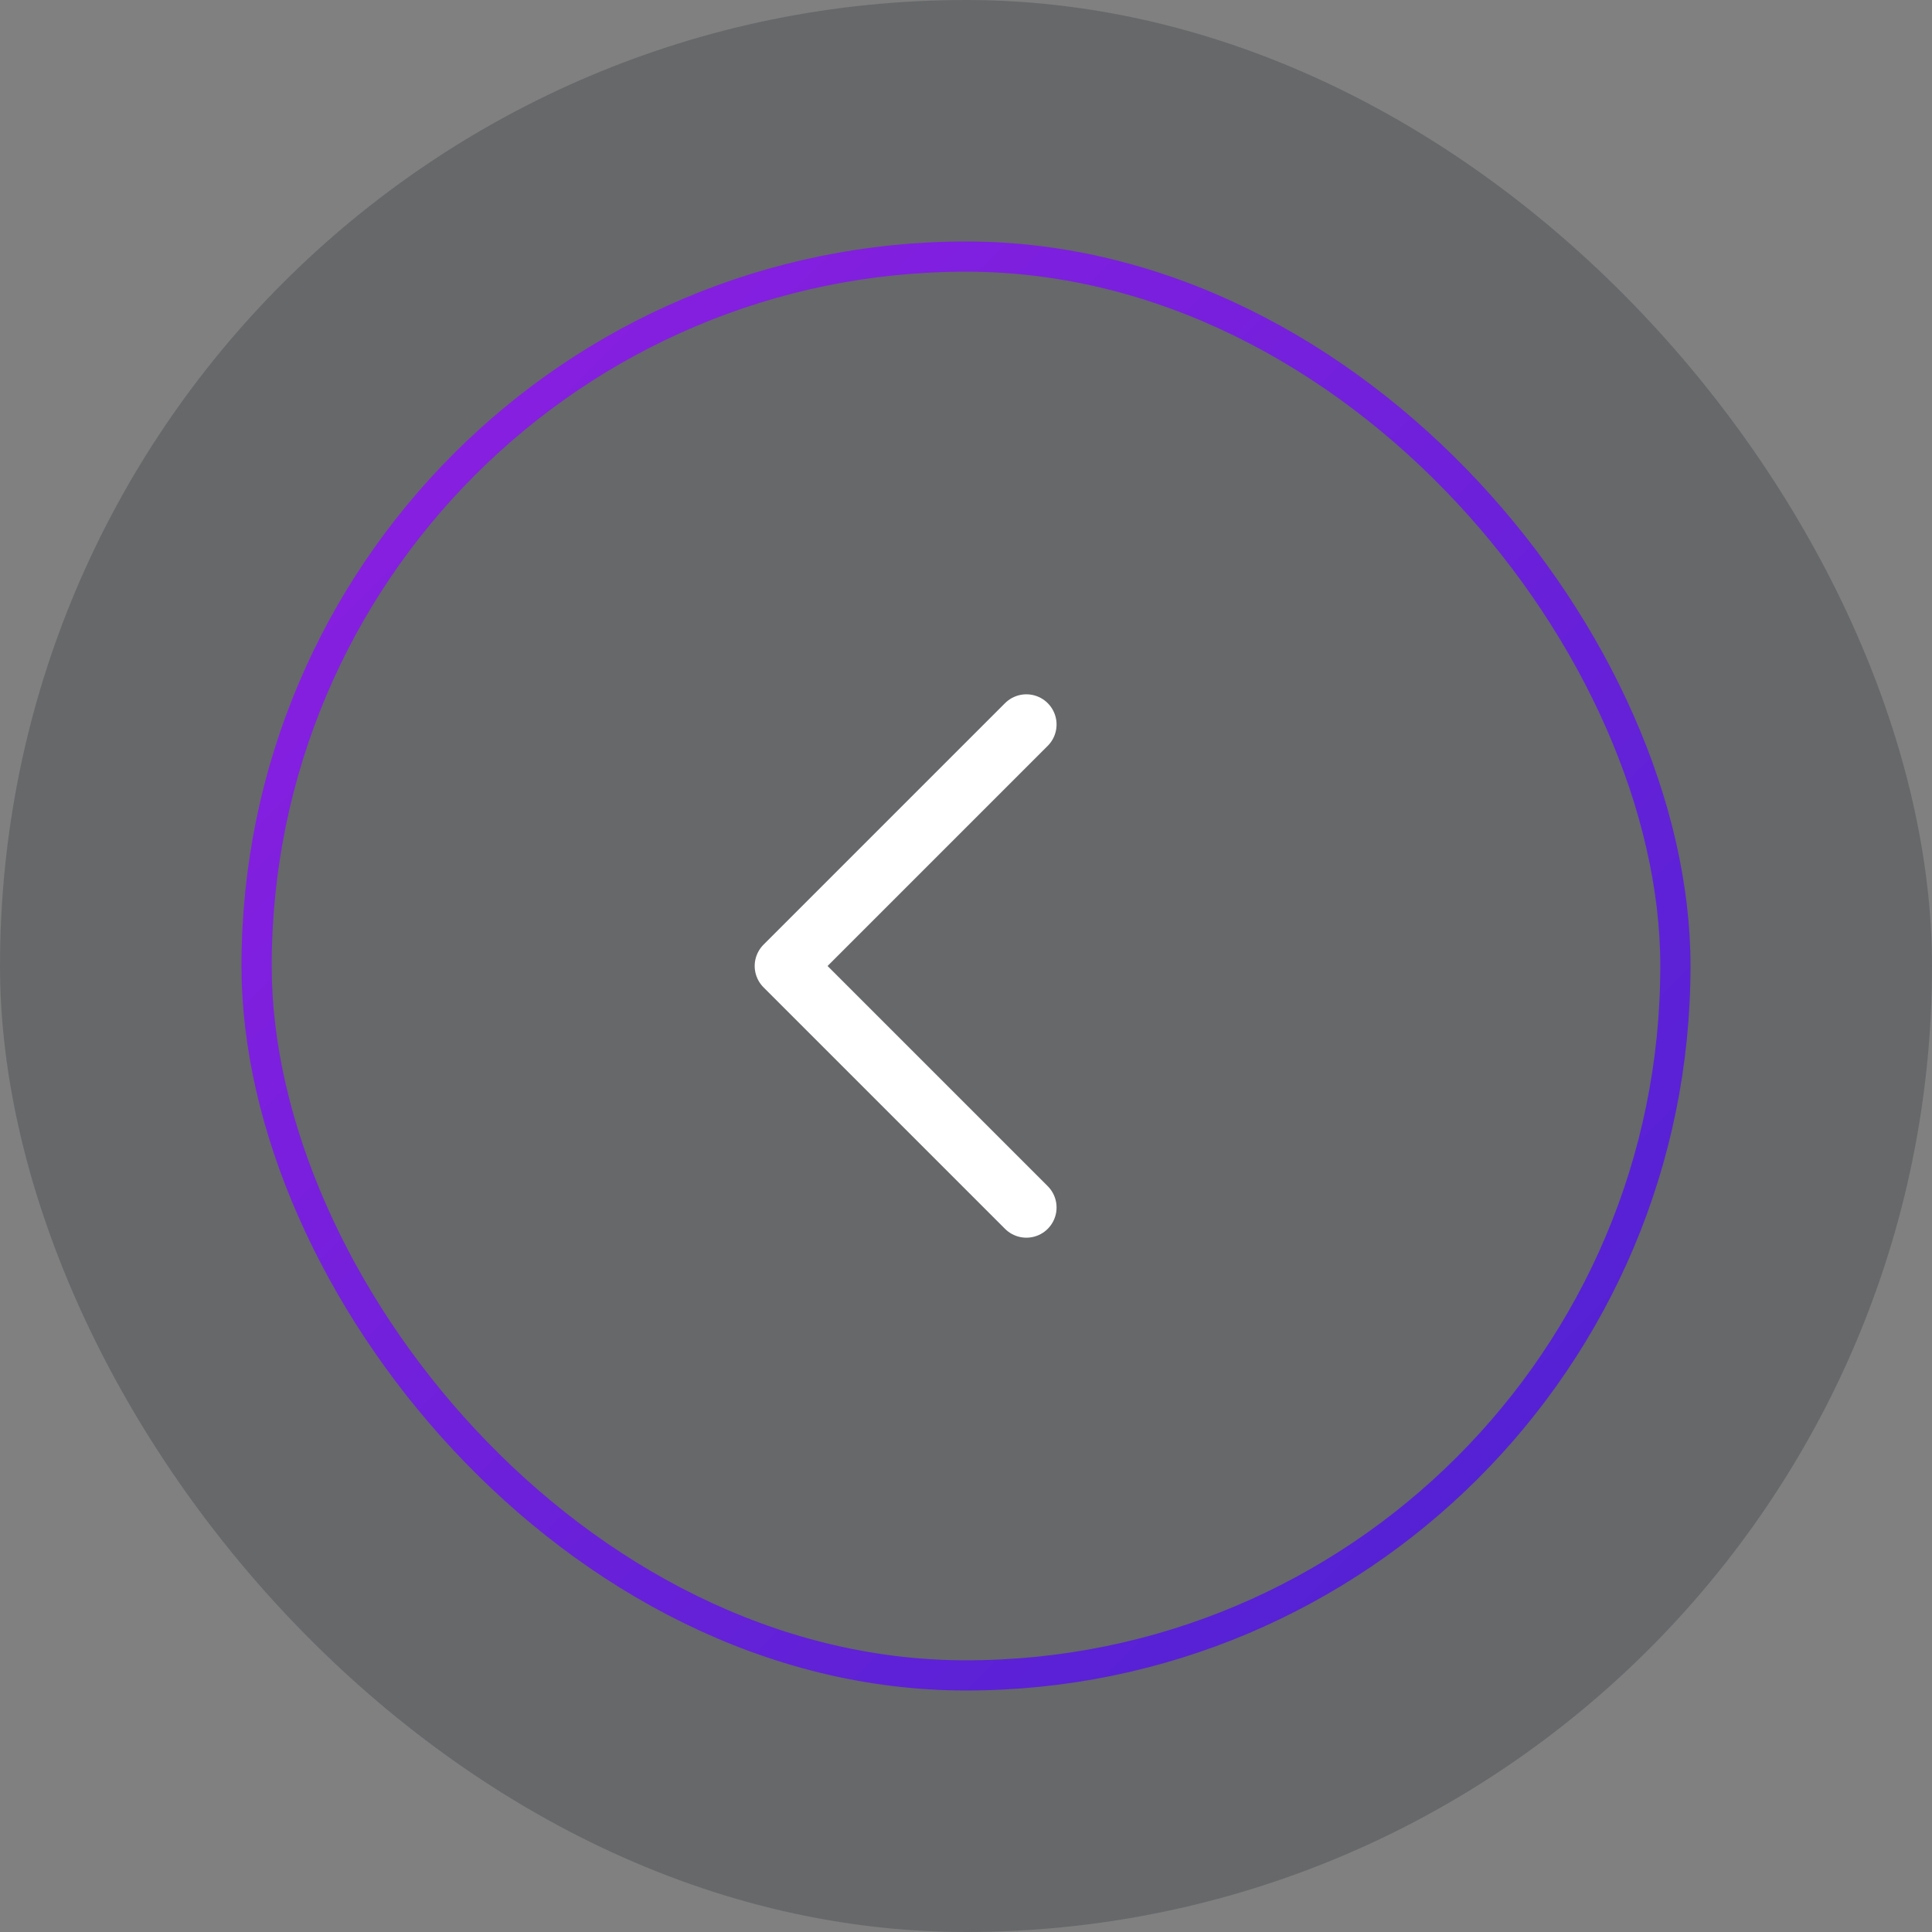 <svg width="64" height="64" viewBox="0 0 64 64" fill="none" xmlns="http://www.w3.org/2000/svg">
<rect x="0" y="0" width="64" height="64" fill="#808080" stroke="none"/>
<rect width="64" height="64" rx="32" fill="#020C18" fill-opacity="0.2"/>
<path d="M34 24L26 32L34 40" stroke="white" stroke-width="2" stroke-linecap="round" stroke-linejoin="round"/>
<rect x="8.5" y="8.5" width="47" height="47" rx="23.5" stroke="url(#paint0_linear_1415_21795)"/>
<defs>
<linearGradient id="paint0_linear_1415_21795" x1="8" y1="8" x2="56" y2="56" gradientUnits="userSpaceOnUse">
<stop stop-color="#911EE3"/>
<stop offset="1" stop-color="#4B22D2"/>
</linearGradient>
</defs>
</svg>
